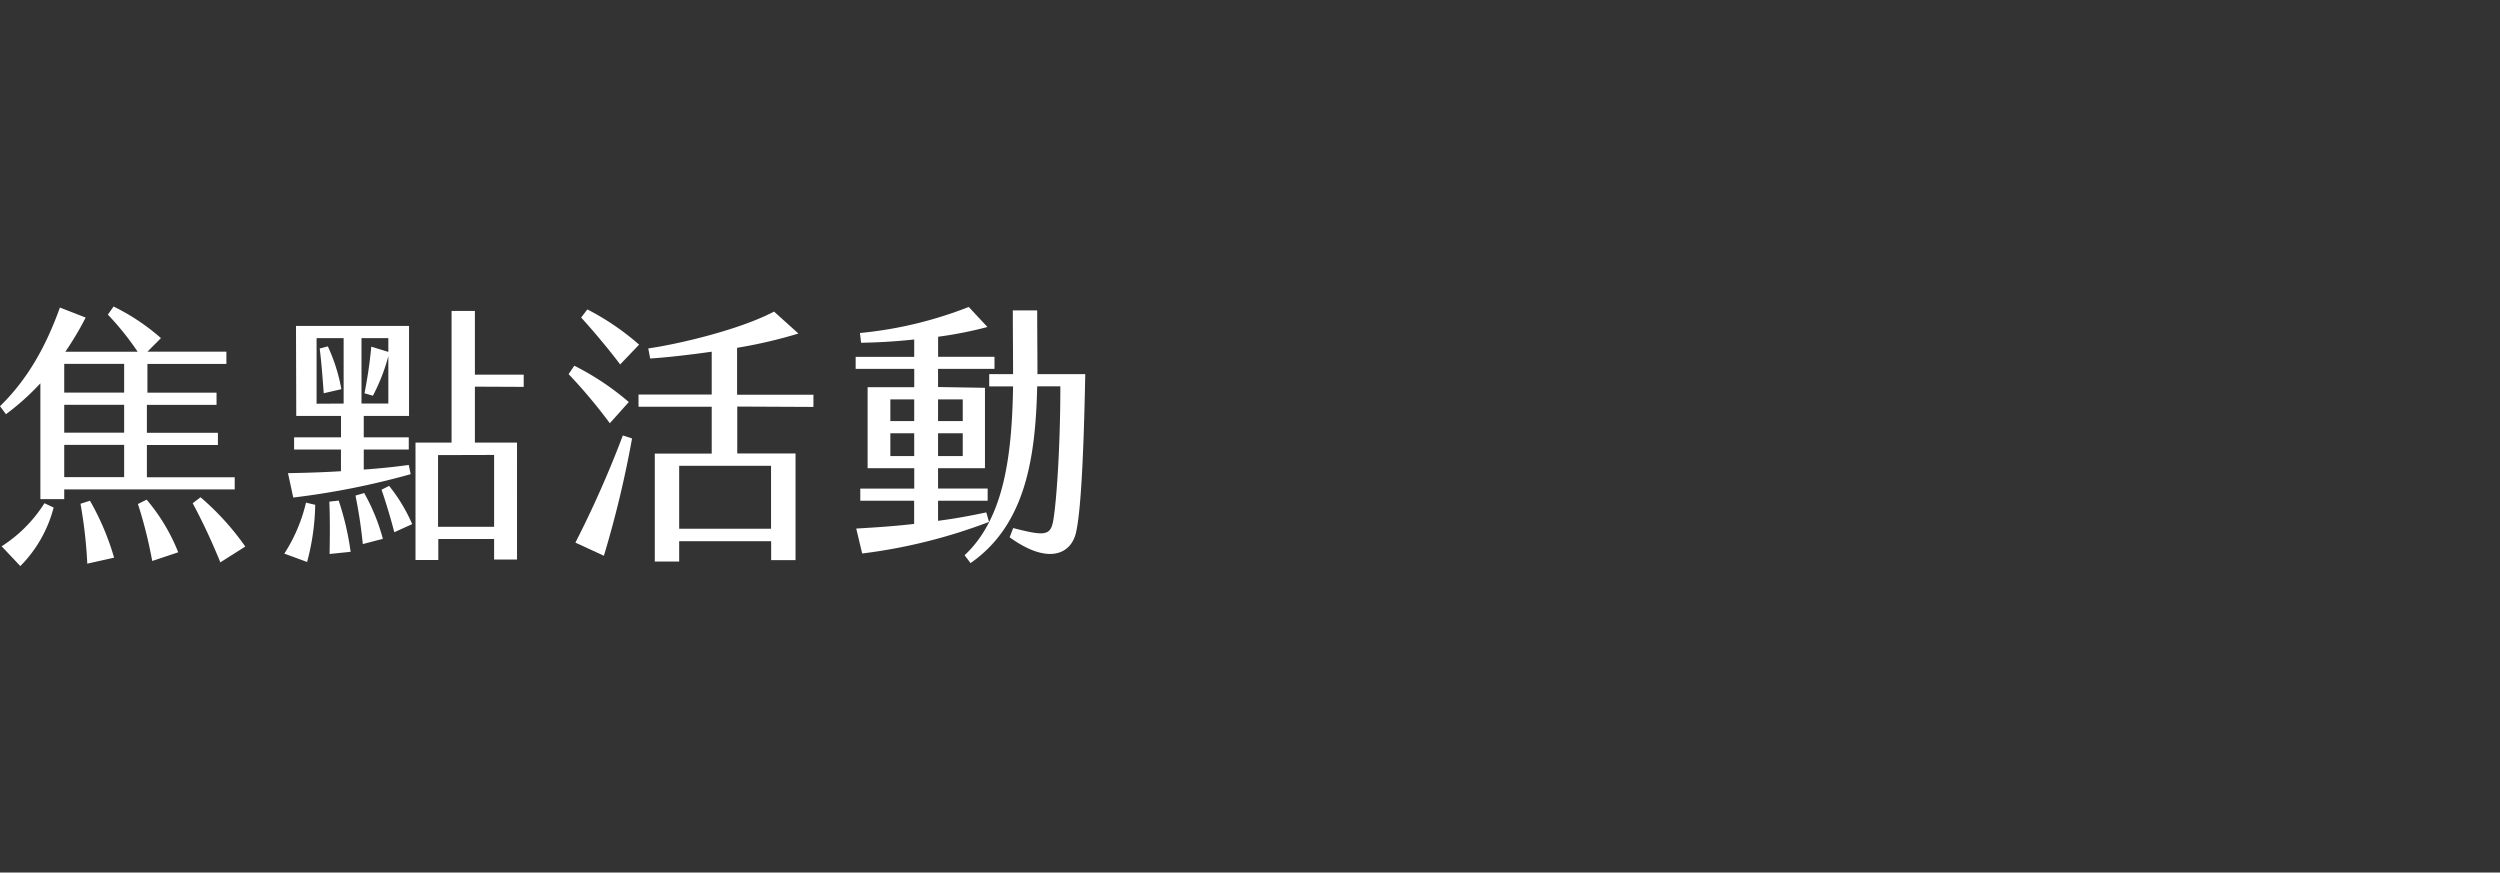 <svg id="圖層_1" data-name="圖層 1" xmlns="http://www.w3.org/2000/svg" viewBox="0 0 474.84 165.72"><rect x="0" y="0" width="474.84" height="165.72" fill="#333333" stroke="none"/><defs><style>.cls-1{fill:none;}.cls-2{fill:#fff;}</style></defs><title>Activity_kv_title</title><rect class="cls-1" y="36.06" width="279.2" height="93.6"/><rect class="cls-1" width="474.84" height="165.72"/><path class="cls-2" d="M44.58,56.89H12.2v1.85H7.67v-22a46.69,46.69,0,0,1-6.54,5.87L0,41.09c5.3-5.15,8.8-11.53,11.38-18.74l4.89,1.91a59.86,59.86,0,0,1-3.86,6.49H26.15a53,53,0,0,0-5.66-7.05l1.08-1.54a40.47,40.47,0,0,1,9,6L28,30.74h15v2.32h-15v5.46H41.13v2.32H27.9v5.3H41.39v2.32H27.9v6.13H44.58ZM8.44,59.52l1.75.82A24.53,24.53,0,0,1,3.86,71.46L.31,67.7A26.26,26.26,0,0,0,8.44,59.52ZM23.58,33.05H12.2v5.46H23.58Zm0,7.77H12.2v5.3H23.58Zm0,7.62H12.2v6.13H23.58ZM17.09,59.05a49,49,0,0,1,4.58,10.81L16.58,71a88.42,88.42,0,0,0-1.29-11.38Zm10.76-.21a35.71,35.71,0,0,1,6,10l-4.94,1.65A84.89,84.89,0,0,0,26.2,59.67Zm18.74,8.91-4.74,3A116.65,116.65,0,0,0,36.6,59.52l1.49-1.13A50.15,50.15,0,0,1,46.59,67.75Z" transform="translate(0 36.06)"/><path class="cls-2" d="M58.12,59.41l1.75.41a44.49,44.49,0,0,1-1.54,10.86L54,69.09A30.76,30.76,0,0,0,58.12,59.41Zm6.64-6V49.32H55.86V47h8.91V42.94h-8.5l-.05-17.09H77.69V42.94h-8.6V47h8.55v2.32H69.09v3.81c3-.21,5.87-.51,8.55-.88L78,54A146.71,146.71,0,0,1,55.7,58.44l-1-4.63C58.07,53.75,61.47,53.65,64.76,53.44Zm.51-12.82V28.16H60.13V40.62Zm-3-10.86a33.32,33.32,0,0,1,2.57,8.13l-3.35.77c-.21-2.73-.41-5.66-.77-8.5Zm2.06,29.29a53.66,53.66,0,0,1,2.27,9.73l-4,.41c.05-3,.1-6.54-.05-9.94Zm4.84-1.44a37.37,37.37,0,0,1,3.55,8.7l-3.81,1a91.75,91.75,0,0,0-1.39-9.21Zm-.51-17h5.1v-9a35.61,35.61,0,0,1-2.93,7.52l-1.6-.46a85.64,85.64,0,0,0,1.29-8.86l3.24,1V28.16h-5.1Zm5.25,15.65a31.62,31.62,0,0,1,4.38,7.26l-3.4,1.54c-.67-2.62-1.54-5.51-2.42-8.08ZM90.2,37.38V48h8V70.22H93.85V66.31H83.25v4H78.92V48h6.85V23H90.2v12.1h9.27v2.32Zm-7,13V64H93.85V50.35Z" transform="translate(0 36.06)"/><path class="cls-2" d="M115.83,44.33A99,99,0,0,0,108,35l1.08-1.6a51,51,0,0,1,10.35,6.9Zm2.47,2.32,1.75.57A199.57,199.57,0,0,1,114.7,69.5L109.29,67A199.51,199.51,0,0,0,118.3,46.65Zm-.51-13.49c-2.11-2.83-5.2-6.49-7.41-8.91l1.18-1.54a48.21,48.21,0,0,1,9.83,6.69Zm22.24,8v8.91H151.1V70.33h-4.63v-3.6H129v3.86h-4.63V50.09h10.81V41.19h-13.9V38.87h13.9V30.74c-4.69.67-9.06,1.13-11.69,1.29l-.36-1.91c6-.87,17.45-3.6,23.89-7l4.63,4.17A90.37,90.37,0,0,1,140,30v8.91H154.5v2.32ZM129,52.41V64.36h17.45V52.41Z" transform="translate(0 36.06)"/><path class="cls-2" d="M187.85,63.07a103.19,103.19,0,0,1-24.09,6l-1.13-4.74c3.71-.21,7.41-.46,11-.88V59.05H163.4V56.74h10.25V52.87h-8.86V37.48h8.86V34H162.52V31.72h11.12V28.42c-3.35.36-6.74.57-10.09.62l-.21-1.85A76.14,76.14,0,0,0,184,22.24l3.55,3.81a75.67,75.67,0,0,1-9.37,1.85v3.81h10.71V34H178.17v3.45l8.91.15V52.87h-8.91v3.86h9.42v2.32h-9.42v3.81c3.24-.41,6.33-1,9.16-1.6ZM169.11,43.92h4.53V39.8h-4.53Zm4.53,6.64V46.23h-4.53v4.33Zm4.53-10.76v4.12h4.69V39.8Zm4.69,6.43h-4.69v4.33h4.69ZM206.13,35c-.31,16.22-.88,26.51-1.8,30.27-1,3.91-5.25,6-12.56.72l.67-1.75c6,1.54,7.11,1.49,7.62-1.49.62-3.6,1.34-14.11,1.34-25.43H197c-.31,13.59-2.21,26.31-12.66,33.57l-1.13-1.49c7.62-7.1,9-19.31,9.21-32.07h-4.53V35h4.53c0-4.07-.05-8.13-.05-12.1H197c0,4,.05,8.08.05,12.1Z" transform="translate(0 36.06)"/></svg>